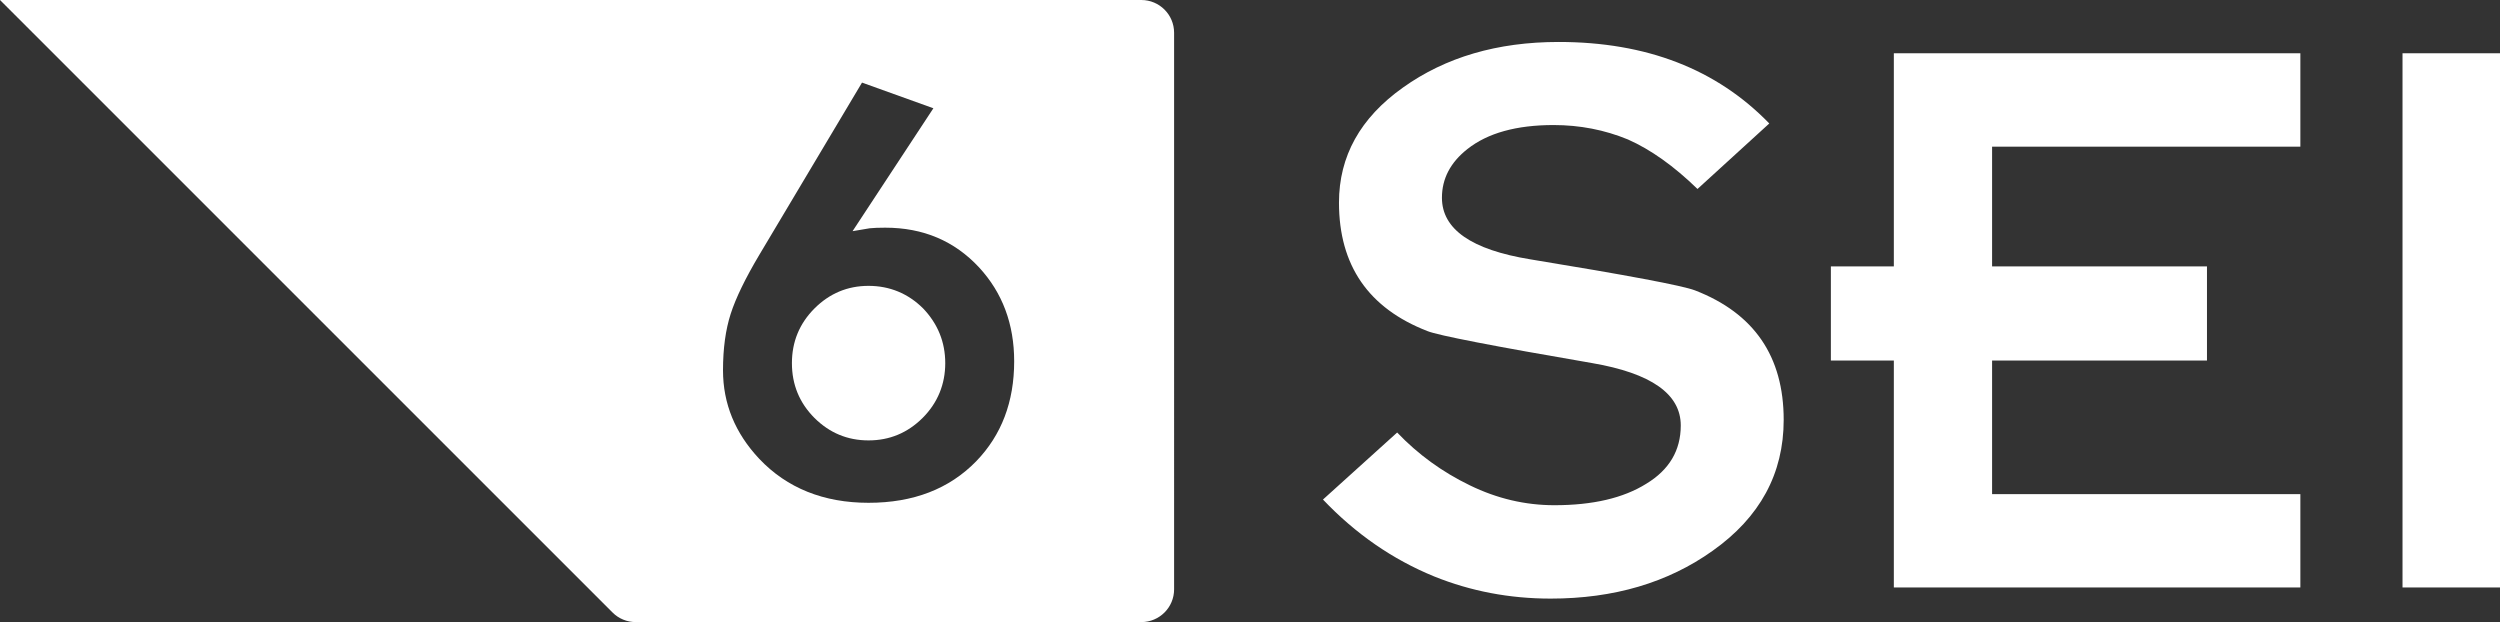 <?xml version="1.0" encoding="UTF-8"?>
<svg id="Layer_2" data-name="Layer 2" xmlns="http://www.w3.org/2000/svg" viewBox="0 0 621.37 154.62">
  <rect x="0" y="0" width="621.37" height="154.62" fill="#333333" stroke="none"/>
  <defs>
    <style>
      .cls-1 {
        fill: #fff;
        stroke-width: 0px;
      }
    </style>
  </defs>
  <g id="Livello_1" data-name="Livello 1">
    <g>
      <path class="cls-1" d="M229.46,76.68c3.66,3.85,5.48,8.38,5.48,13.59s-1.87,9.85-5.62,13.6c-3.75,3.73-8.23,5.59-13.45,5.59s-9.7-1.86-13.45-5.59c-3.73-3.75-5.59-8.28-5.59-13.6s1.86-9.84,5.59-13.59c3.75-3.75,8.23-5.63,13.45-5.63s9.84,1.88,13.59,5.63Z"/>
      <path class="cls-1" d="M283.67,0H0l152.25,152.24c1.52,1.53,3.6,2.38,5.76,2.38h125.66c4.5,0,8.15-3.64,8.15-8.14V8.14c0-4.5-3.65-8.14-8.15-8.14ZM242.63,114.65c-6.71,6.88-15.63,10.32-26.76,10.32s-20.28-3.65-27.16-10.93c-6.01-6.39-9.01-13.73-9.01-22,0-5.41.64-10.08,1.91-14.03,1.27-3.94,3.64-8.82,7.1-14.64l25.54-42.84,17.74,6.38-20.09,30.55c1.85-.29,3.27-.53,4.26-.72.98-.1,2.27-.15,3.86-.15,9.44,0,17.22,3.3,23.33,9.88,5.81,6.3,8.72,14.08,8.72,23.34,0,10.05-3.14,18.33-9.44,24.84Z"/>
      <path class="cls-1" d="M597.14,13.24v132.78h24.23V13.24h-24.23ZM571.75,36.46V13.24h-101.04v52.97h-15.65v23.4h15.65v56.41h101.04v-23.21h-76.62v-33.2h53.41v-23.4h-53.41v-29.75h76.62ZM421.28,72.17c-3.16-1.2-16.8-3.76-40.9-7.71-14.66-2.39-21.99-7.49-21.99-15.31,0-4.75,2.11-8.78,6.34-12.11,5.04-3.98,12.18-5.96,21.42-5.96,6.5,0,12.65,1.19,18.46,3.58,5.69,2.52,11.46,6.63,17.3,12.31l17.84-16.28c-13.08-13.5-30.53-20.26-52.36-20.26-15.21,0-28.11,3.78-38.7,11.34-10.6,7.53-15.89,17.06-15.89,28.59,0,15.61,7.33,26.25,22.01,31.94,2.64,1.06,16.27,3.71,40.89,7.94,14.7,2.52,22.05,7.69,22.05,15.51,0,6.2-2.86,11.03-8.58,14.49-5.68,3.55-13.29,5.33-22.82,5.33-7.26,0-14.27-1.65-21.02-4.94-6.88-3.33-12.9-7.71-18.07-13.13l-18.44,16.66c8.08,8.5,17.28,14.87,27.61,19.1,9.11,3.68,18.77,5.52,28.97,5.52,15.73,0,29.14-3.96,40.25-11.87,11.79-8.34,17.68-19.19,17.68-32.56,0-15.77-7.35-26.49-22.05-32.18Z"/>
    </g>
  </g>
</svg>